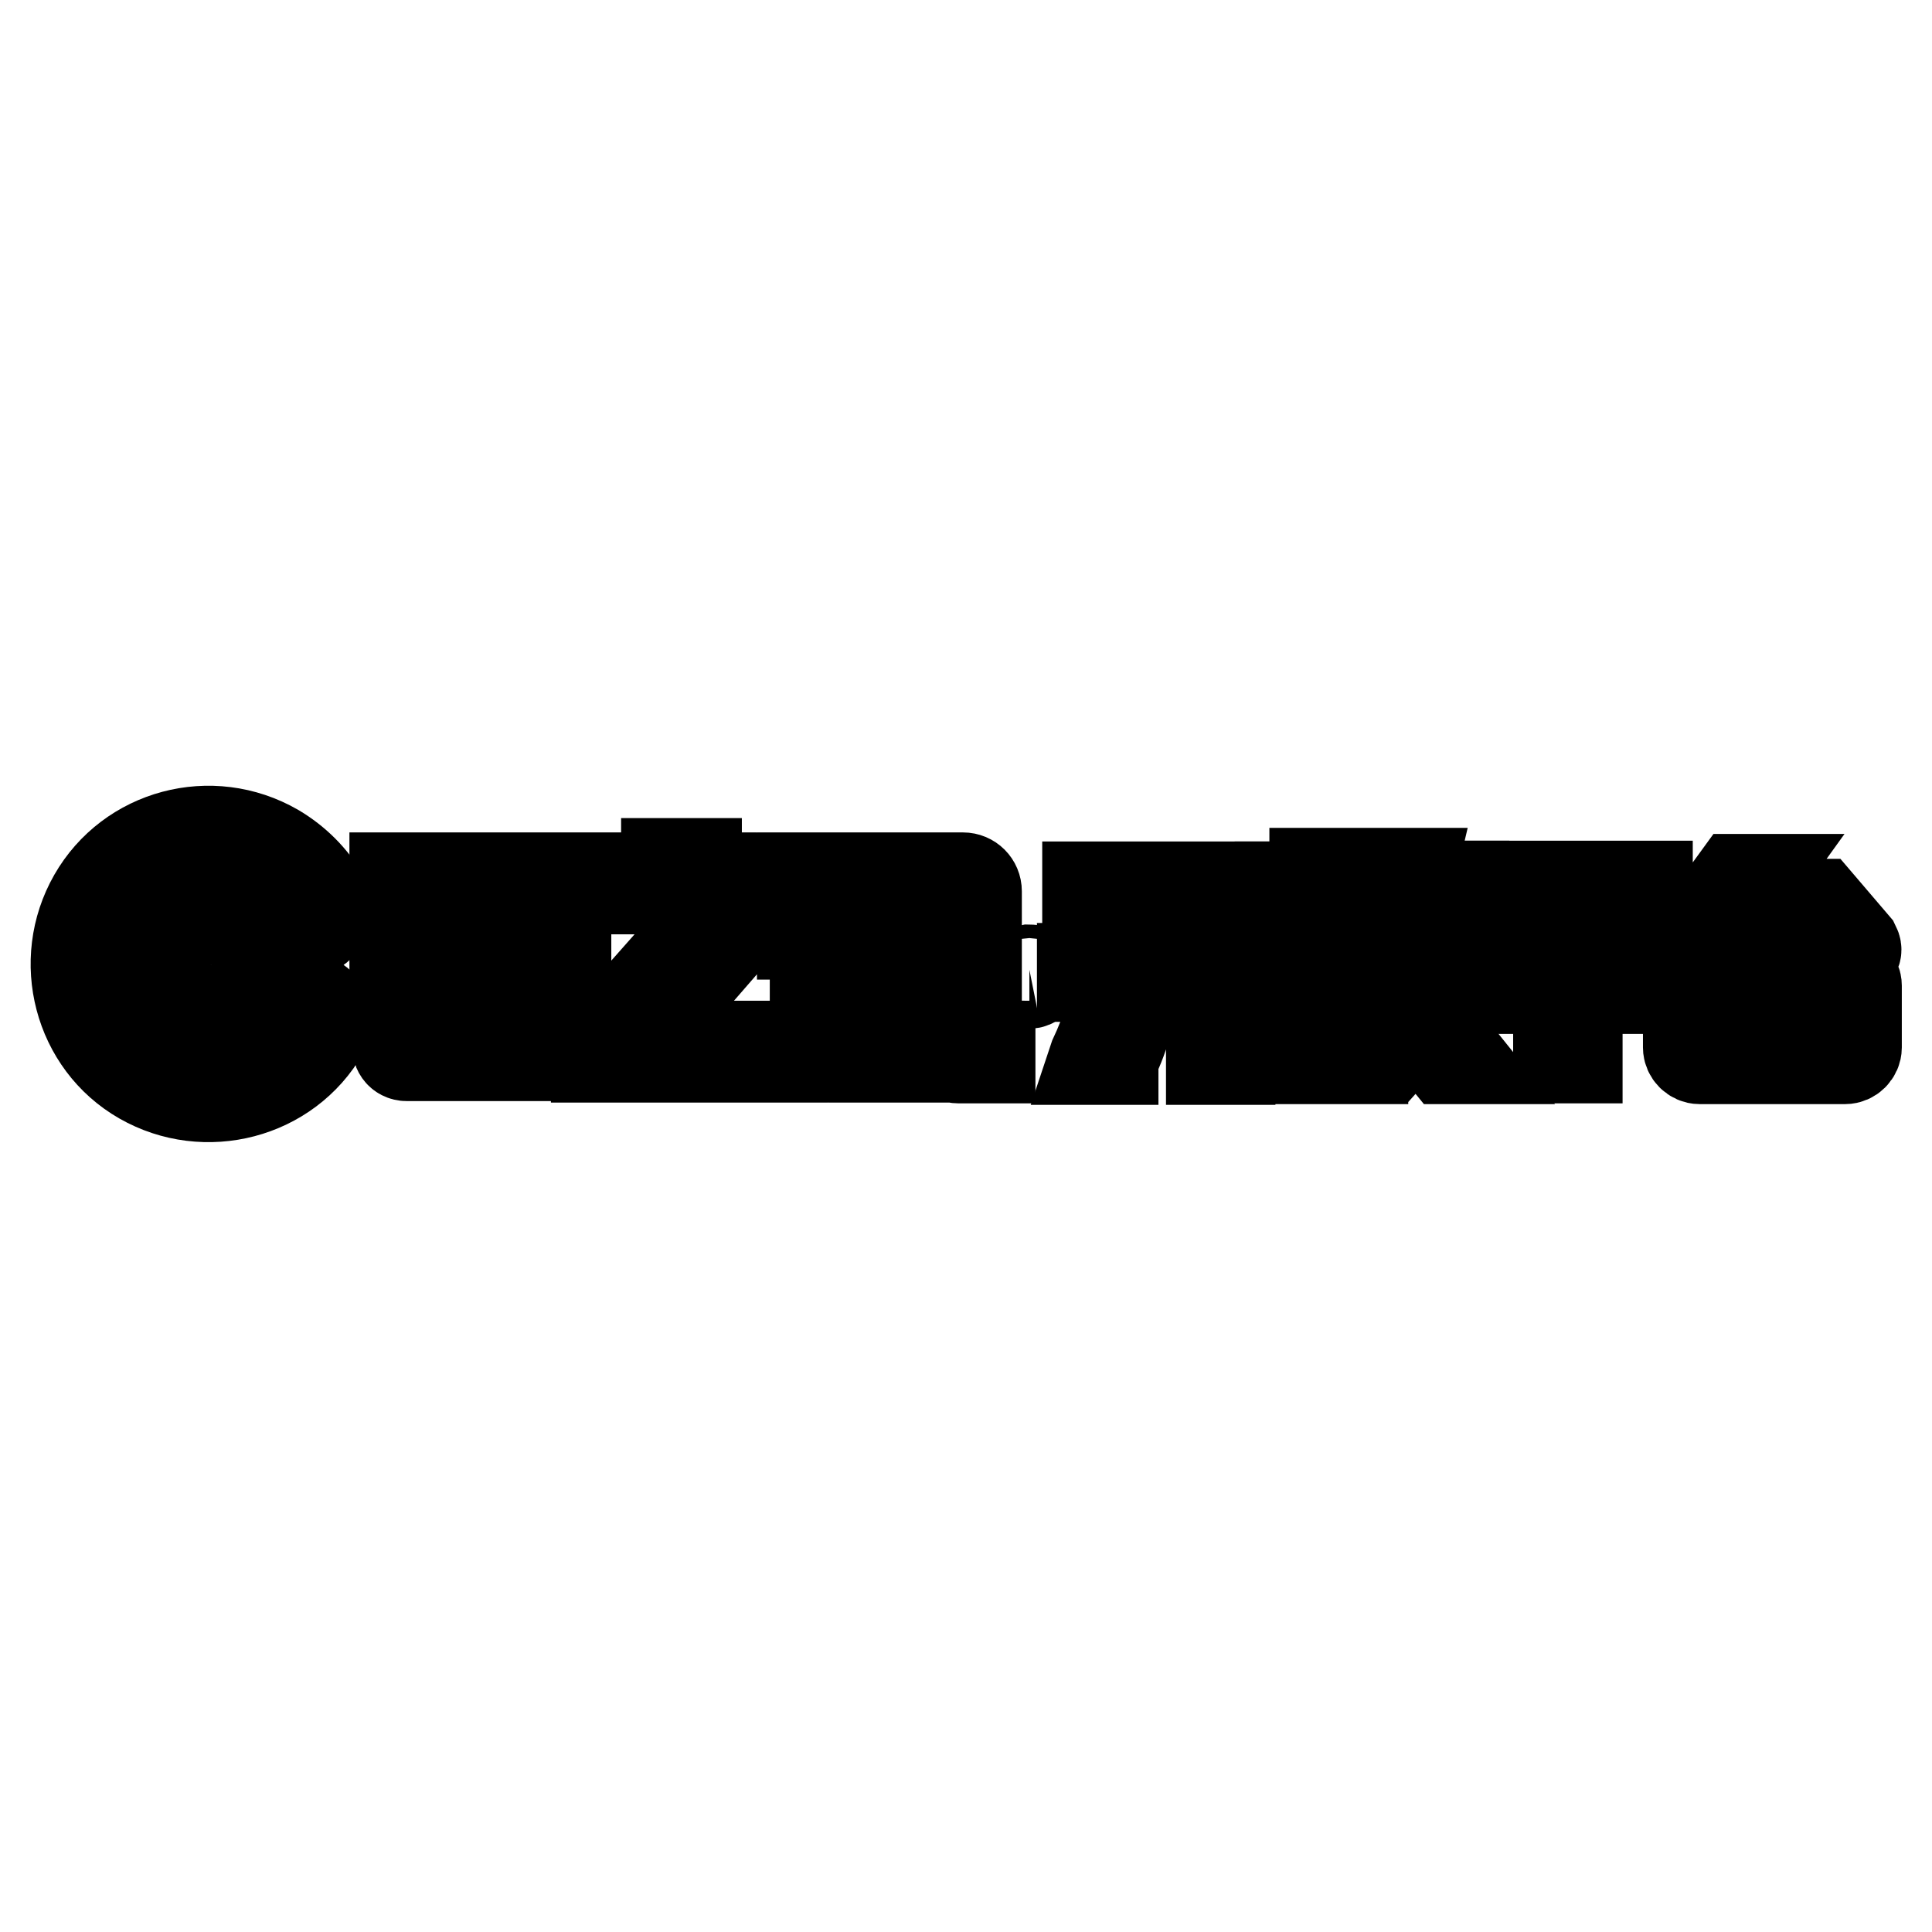 <?xml version="1.0" encoding="utf-8"?>
<!-- Svg Vector Icons : http://www.onlinewebfonts.com/icon -->
<!DOCTYPE svg PUBLIC "-//W3C//DTD SVG 1.1//EN" "http://www.w3.org/Graphics/SVG/1.1/DTD/svg11.dtd">
<svg version="1.1" xmlns="http://www.w3.org/2000/svg" xmlns:xlink="http://www.w3.org/1999/xlink" x="0px" y="0px" viewBox="0 0 256 256" enable-background="new 0 0 256 256" xml:space="preserve">
<g> <path stroke-width="12" fill-opacity="0" stroke="#000000"  d="M40.3,132.2c-1.1,0-2.1,0.6-2.7,1.5c-2,3.4-5.7,5.7-9.9,5.7c-3.9,0-7.4-2-9.5-5c-0.3-0.5-0.5-1-0.5-1.6 c0-1.6,1.3-2.9,2.9-2.9c1,0,1.9,0.5,2.4,1.3c1,1.5,2.8,2.5,4.7,2.5c3.2,0,5.8-2.6,5.8-5.8c0-3.2-2.6-5.8-5.8-5.8 c-2,0-3.8,1-4.8,2.6c-0.5,0.8-1.4,1.3-2.4,1.3c-1.6,0-2.9-1.3-2.9-2.9c0-0.6,0.2-1.2,0.5-1.7l0,0c2.1-3.1,5.6-5.1,9.6-5.1 c4.3,0,8,2.3,9.9,5.8c0.5,0.9,1.5,1.5,2.6,1.5c1.7,0,3.1-1.4,3.1-3.1c0-0.6-0.2-1.1-0.4-1.6c-1.5-2.6-3.7-4.8-6.4-6.4 c-8.5-4.9-19.3-2-24.1,6.4s-2,19.3,6.4,24.1s19.3,2,24.1-6.4c0.3-0.4,0.4-1,0.4-1.5C43.4,133.6,42,132.2,40.3,132.2L40.3,132.2z"/> <path stroke-width="12" fill-opacity="0" stroke="#000000"  d="M75.1,138.4l-2.4-8.4h-4.2l2.2,7.8c0.1,0.3-0.1,0.7-0.5,0.7H57.4c-0.3,0-0.6-0.3-0.5-0.7l3.7-12.3h14.4 v-1.5H52.3v1.5h4.2l-3.8,12.8c-0.2,0.8,0.3,1.6,1.2,1.6h20.1C74.8,140,75.3,139.2,75.1,138.4 M52.3,116.3h22.8v1.5H52.3V116.3z  M101.3,118.8c0.4-0.4,0.5-1.1,0.3-1.6c-0.2-0.6-0.8-0.9-1.4-0.9h-7.9v-1.9h-4v1.9h-8.6v1.5h16.6c0.2,0,0.4,0.1,0.5,0.3 c0.1,0.2,0,0.4-0.1,0.5l-17.7,20v1.5h24.7v-1.5H84.1L101.3,118.8L101.3,118.8z M130.5,138.6c-0.6,0-1.1-0.4-1.1-1v-19.5 c0-1-0.8-1.8-1.8-1.8h-13.5v1.5h2.9v4.6h-3.1v1.5h3.1v16.2h4.2V124h4v14.4c0,1,0.8,1.8,1.8,1.8h4.2v-1.5H130.5L130.5,138.6z  M125.2,122.5h-4v-4.6h3c0.6,0,1.1,0.4,1.1,1V122.5z M106.3,116.3h5.9v1.5h-5.9V116.3z M112.2,137.6v-13.5c0-1-0.8-1.8-1.9-1.8h-4 v1.5h0.6c0.6,0,1.1,0.5,1.1,1v13.5c0,1,0.8,1.8,1.9,1.8h4v-1.5h-0.6C112.7,138.7,112.2,138.2,112.2,137.6"/> <path stroke-width="12" fill-opacity="0" stroke="#000000"  d="M135.5,129.4c0,0.5,0.4,0.9,0.9,0.9c0.5,0,0.9-0.4,0.9-0.9s-0.4-0.9-0.9-0.9 C135.9,128.6,135.5,129,135.5,129.4z"/> <path stroke-width="12" fill-opacity="0" stroke="#000000"  d="M162.8,118.6h3.5v-1.1h-22.2v1.1h3.7v8.5c0,0.3,0,0.7,0,1l0,0.2h-4.4v1.1h4.4l0,0.2 c-0.3,4.3-1.3,7.3-2.8,10.5l-0.1,0.3h2.6l0-0.1c1.5-2.9,2.5-6.8,2.8-10.8l0-0.2h10.2v11.1h2.5v-11.1h4.3v-1.1h-4.3L162.8,118.6 L162.8,118.6z M160.4,128.3h-10.2v-0.2c0-0.1,0-0.2,0-0.4c0-0.1,0-0.2,0-0.4v-8.7h10.1L160.4,128.3L160.4,128.3z M244.5,129.1 h-19.3c-0.8,0-1.5,0.7-1.5,1.5v8.2c0,0.8,0.7,1.5,1.5,1.5h19.3c0.8,0,1.5-0.7,1.5-1.5v-8.2C246,129.8,245.3,129.1,244.5,129.1z  M243.5,138c0,0.6-0.5,1.2-1.2,1.2h-15c-0.6,0-1.2-0.5-1.2-1.2v-6.7c0-0.6,0.5-1.2,1.2-1.2h15c0.7,0,1.2,0.5,1.2,1.2V138z  M224.7,126.8h20.2c0.4,0,0.7-0.2,0.9-0.5c0.2-0.3,0.2-0.6,0-1l-4.7-5.5h-2.5l4.4,5c0.1,0.3,0,0.5,0,0.6c-0.1,0.2-0.3,0.3-0.6,0.3 h-15c-0.1,0-0.4,0-0.6-0.3c-0.1-0.2-0.2-0.5,0-0.7l5.9-8.2h-2.6l-6.4,8.8c-0.2,0.3-0.2,0.7,0,1C224,126.7,224.3,126.8,224.7,126.8 L224.7,126.8z M209,118.5h9.3v-1.1h-21.6v1.1h9.8v11.5h-11v1h11v9.2h2.5v-9.2h10.4v-1H209V118.5z"/> <path stroke-width="12" fill-opacity="0" stroke="#000000"  d="M200.7,121.8h-2.5l1.3,5h2.5L200.7,121.8z M216,126.8l1.3-5h-2.5l-1.3,5H216z M176.5,115.7h-2.3v1.8h-4.6 v1.1h2.1v10.7c0,5.1-0.2,7.9-1,10.8l-0.1,0.2h2.4l0-0.2c0.7-3,1-6.7,1-11.6v-3.9h3.3c0.5,0,1,0.4,1,1v14.7h2.3v-15.2 c0-0.8-0.7-1.5-1.6-1.5h-5v-5.1h7.1v-1.1h-4.6V115.7L176.5,115.7z M186.9,115.7h-2.1l-3.2,13.2h2.1l0.8-3.3 c0.3,1.1,0.7,2.3,1.2,3.7c0.3,0.9,0.7,1.8,1,2.6c-2.3,5.4-5,8.4-5,8.4h2c0,0,2-2.2,4-6.2c1.9,3.9,3.8,6.2,3.8,6.2h2 c0,0-2.5-3.1-4.8-8.4c0.3-0.8,0.7-1.6,1-2.5c1.8-5.2,2.8-9.3,3.2-10.9h1.1v-1.1h-7.5L186.9,115.7z M190.9,118.6 c-0.4,1.7-1.3,5.7-3.1,10.8c0,0,0-0.1,0-0.1c-1.3-3.8-2-6.2-2.2-7.7l0.8-3.1H190.9z"/></g>
</svg>